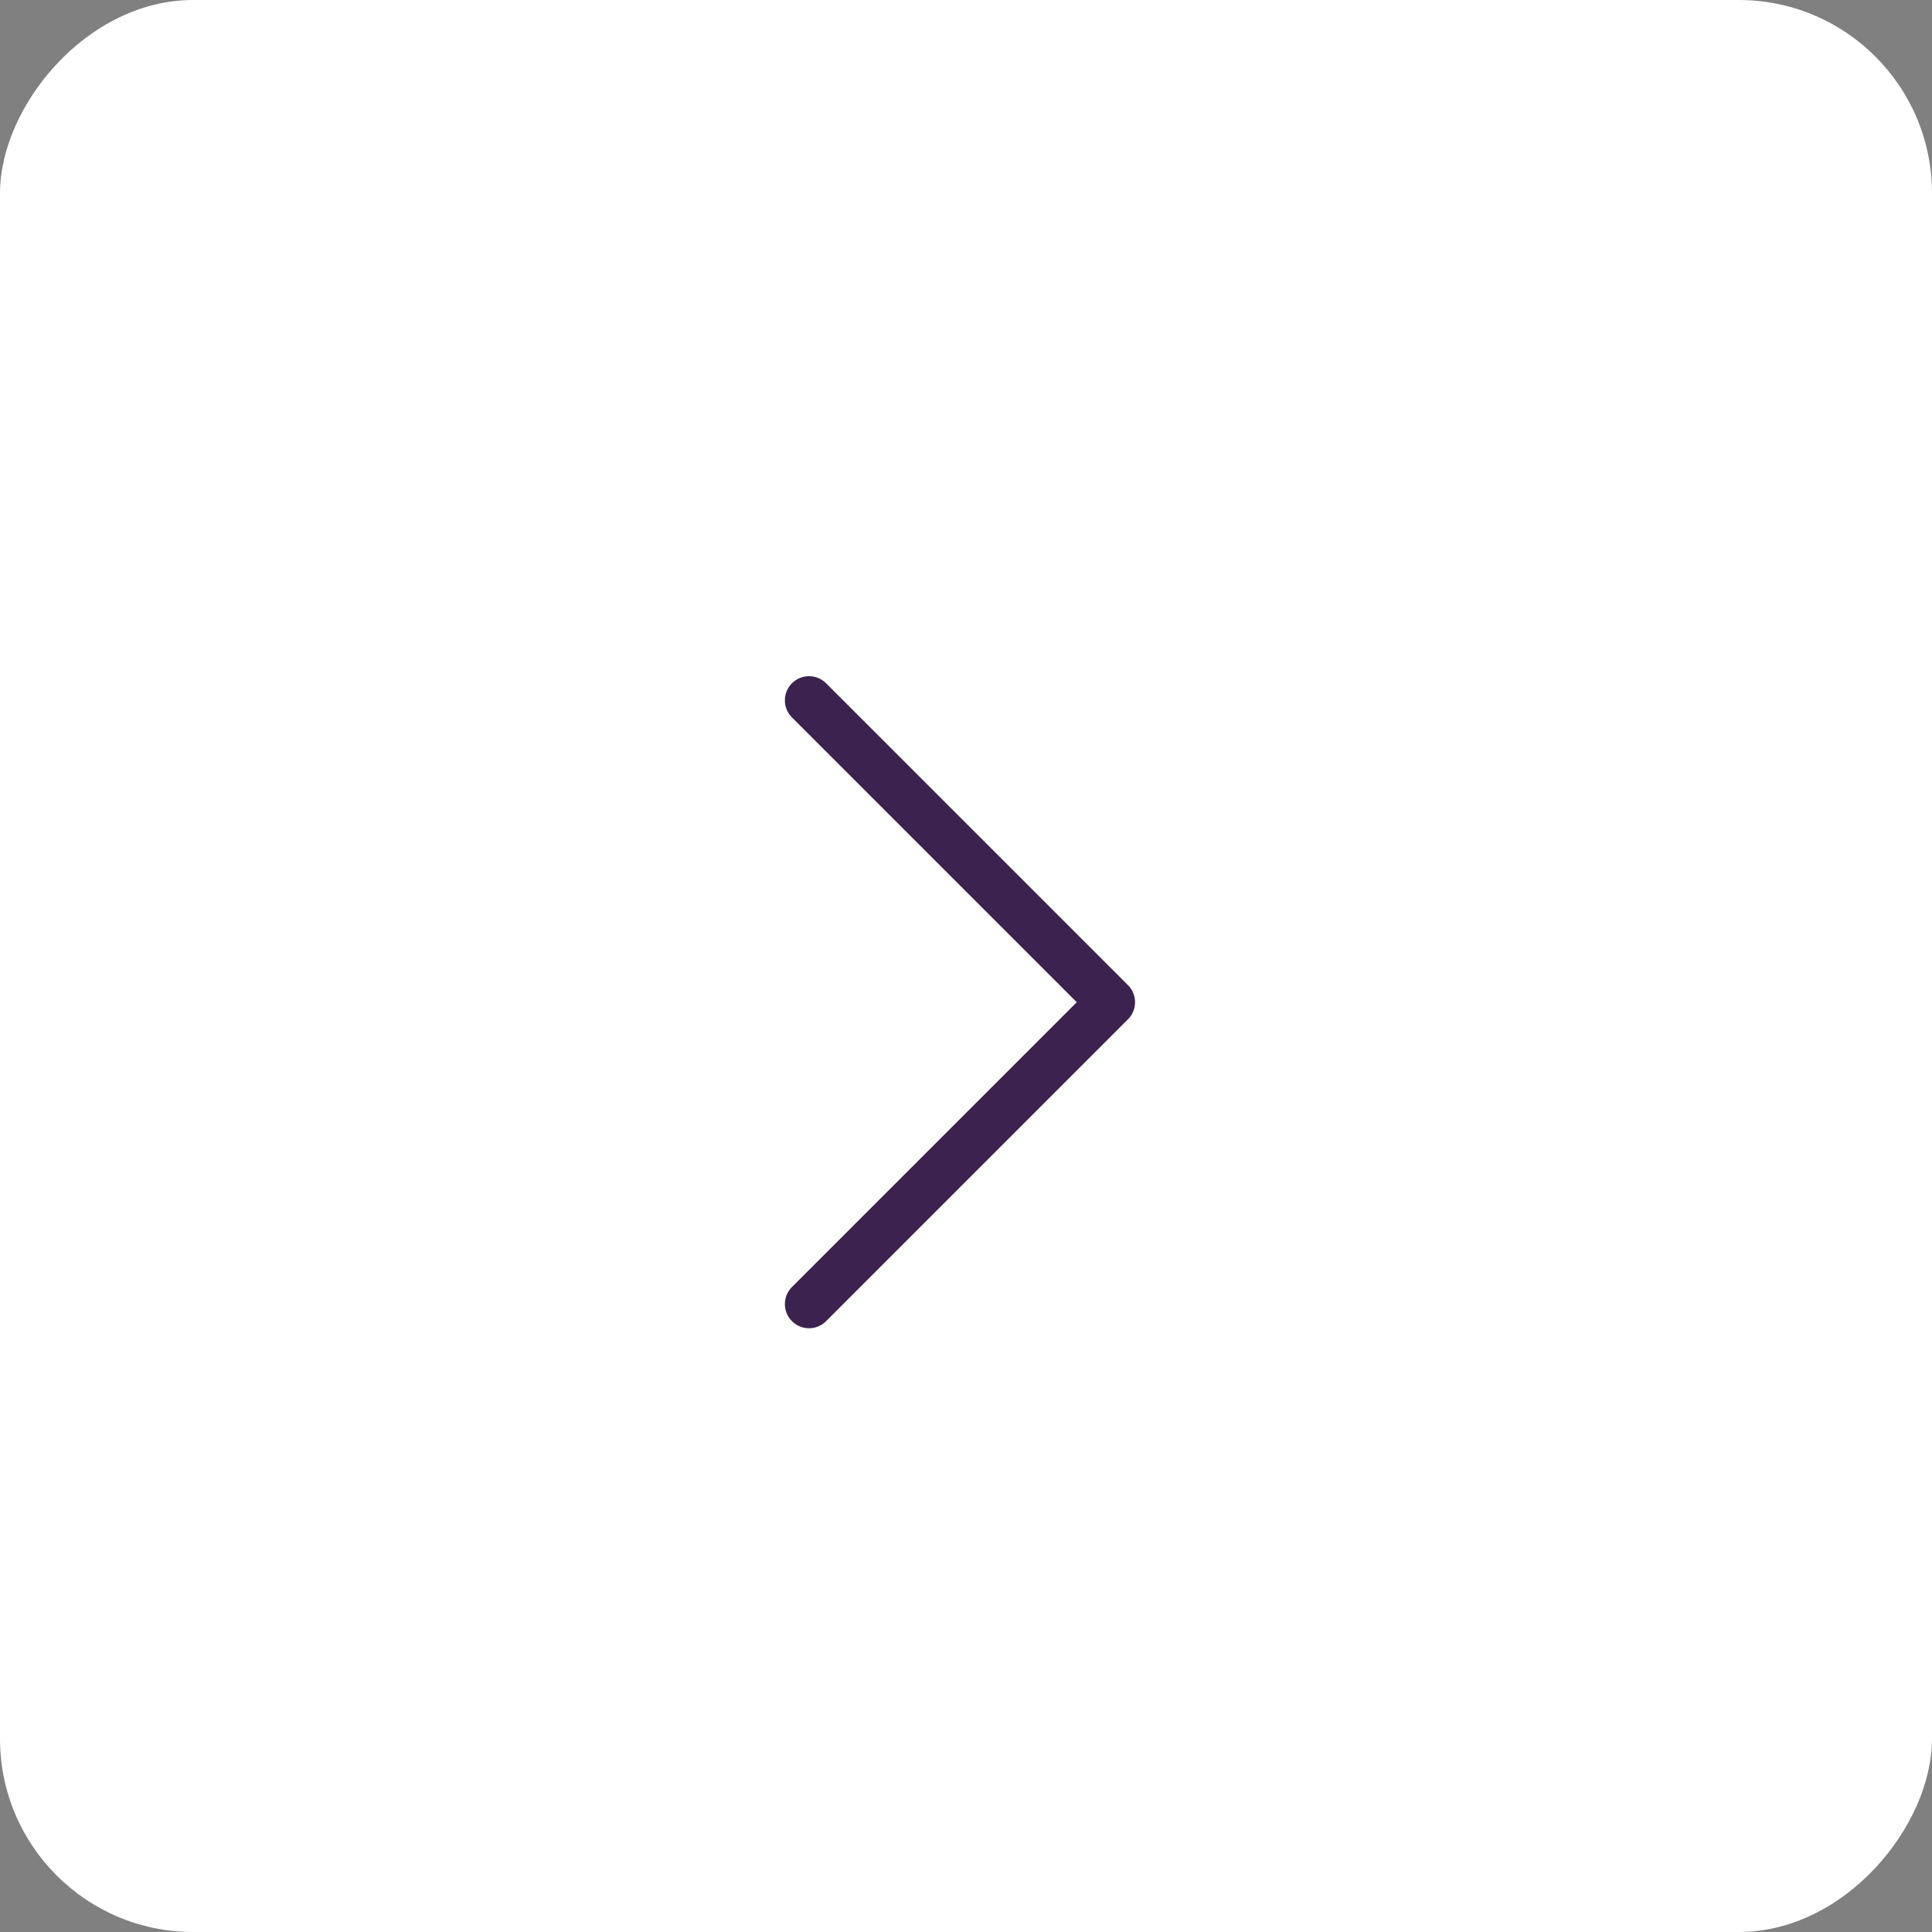 <?xml version="1.0" encoding="UTF-8"?> <svg xmlns="http://www.w3.org/2000/svg" width="40" height="40" viewBox="0 0 40 40" fill="none"><rect x="0" y="0" width="40" height="40" fill="#808080" stroke="none"/><rect width="40" height="40" rx="4" transform="matrix(-1 0 0 1 40 0)" fill="white"></rect><path d="M16.75 14.5L23 20.75L16.75 27" stroke="#3C234F" stroke-linecap="round" stroke-linejoin="round"></path></svg> 